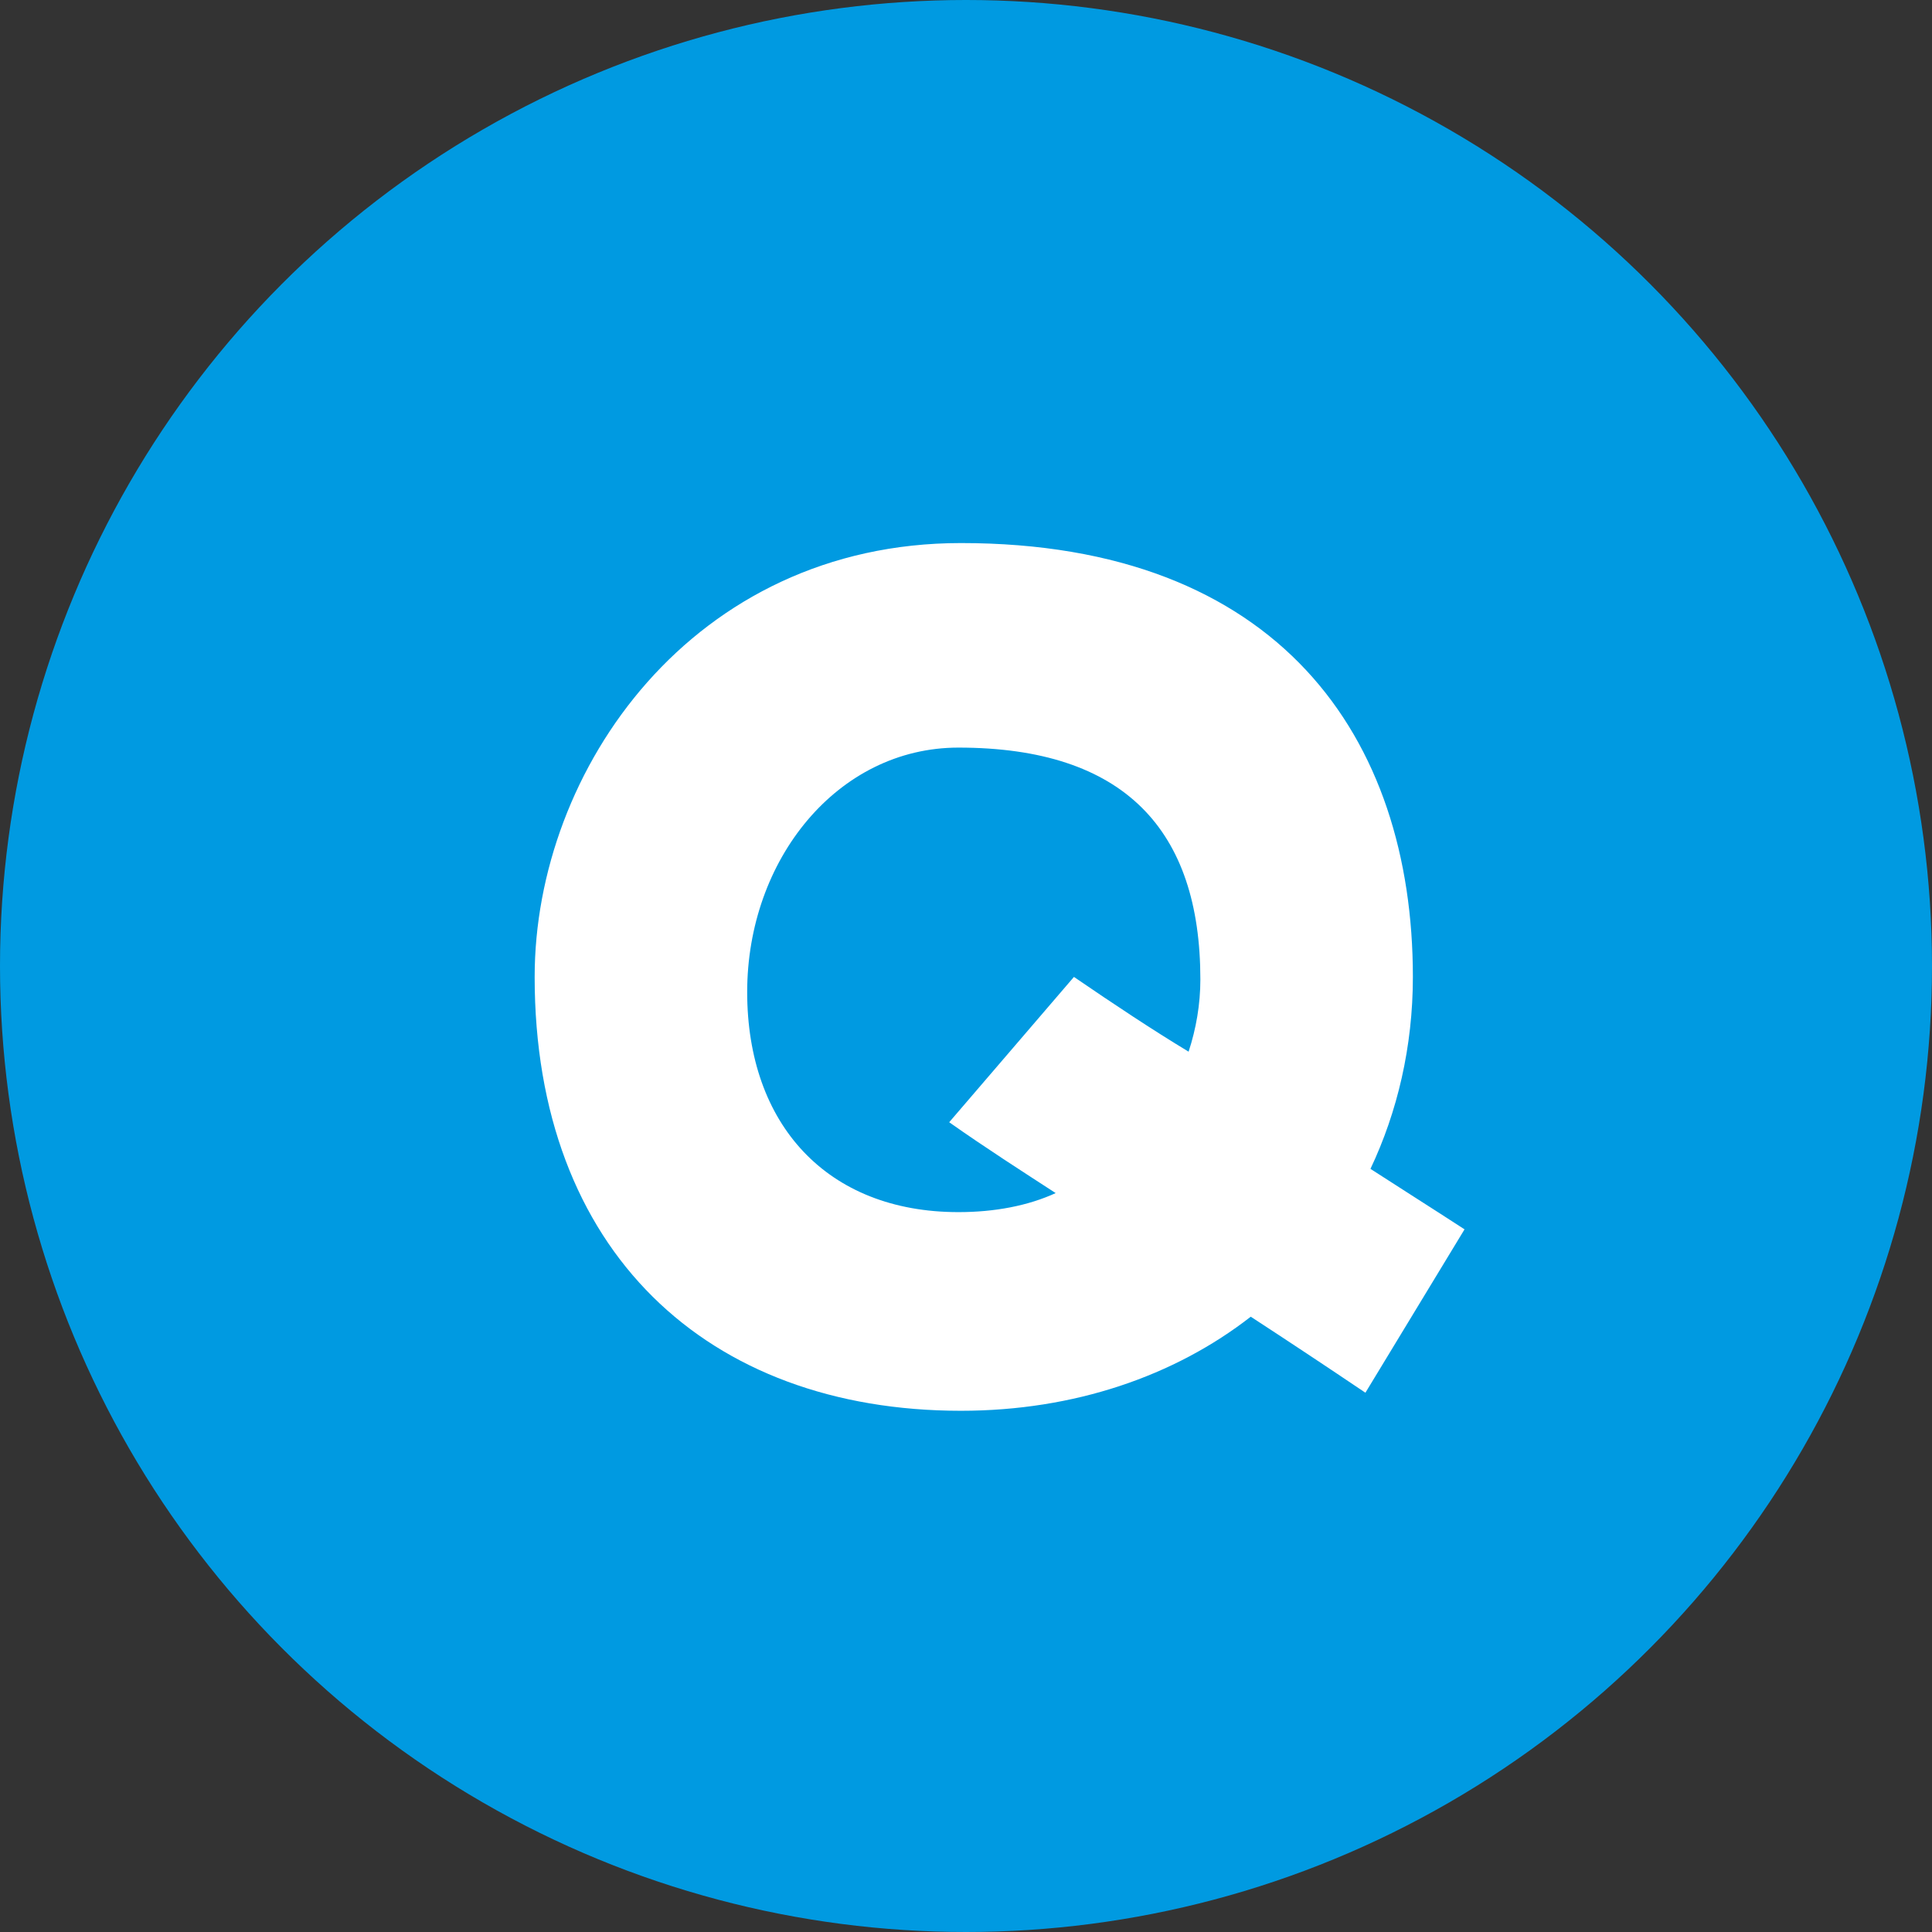 <?xml version="1.0" encoding="UTF-8"?>
<svg id="_レイヤー_2" data-name="レイヤー 2" xmlns="http://www.w3.org/2000/svg" viewBox="0 0 46 46">
  <rect x="0" y="0" width="46" height="46" fill="#333333" stroke="none"/>
  <defs>
    <style>
      .cls-1 {
        fill: #fff;
      }

      .cls-2 {
        fill: #009ae1;
      }
    </style>
  </defs>
  <g id="_レイヤー_1-2" data-name="レイヤー 1">
    <g>
      <circle class="cls-2" cx="23" cy="23" r="23"/>
      <path class="cls-1" d="M12.73,23.26c0-4.94,3.77-10.33,10.15-10.33,7.57,0,10.76,4.63,10.76,10.33,0,1.66-.37,3.22-1.01,4.57.71.46,1.44.92,2.24,1.44l-2.36,3.89c-.95-.64-1.84-1.23-2.73-1.81-1.81,1.41-4.2,2.24-6.9,2.24-6.04,0-10.15-3.8-10.15-10.33ZM25.14,28.41c-.8-.52-1.66-1.07-2.54-1.69l2.97-3.46c.98.67,1.87,1.26,2.73,1.78.18-.55.28-1.13.28-1.72,0-3.56-1.81-5.52-5.76-5.52-2.88,0-5.03,2.67-5.03,5.82s1.9,5.24,5.03,5.24c.86,0,1.66-.15,2.33-.46Z"/>
    </g>
  </g>
</svg>